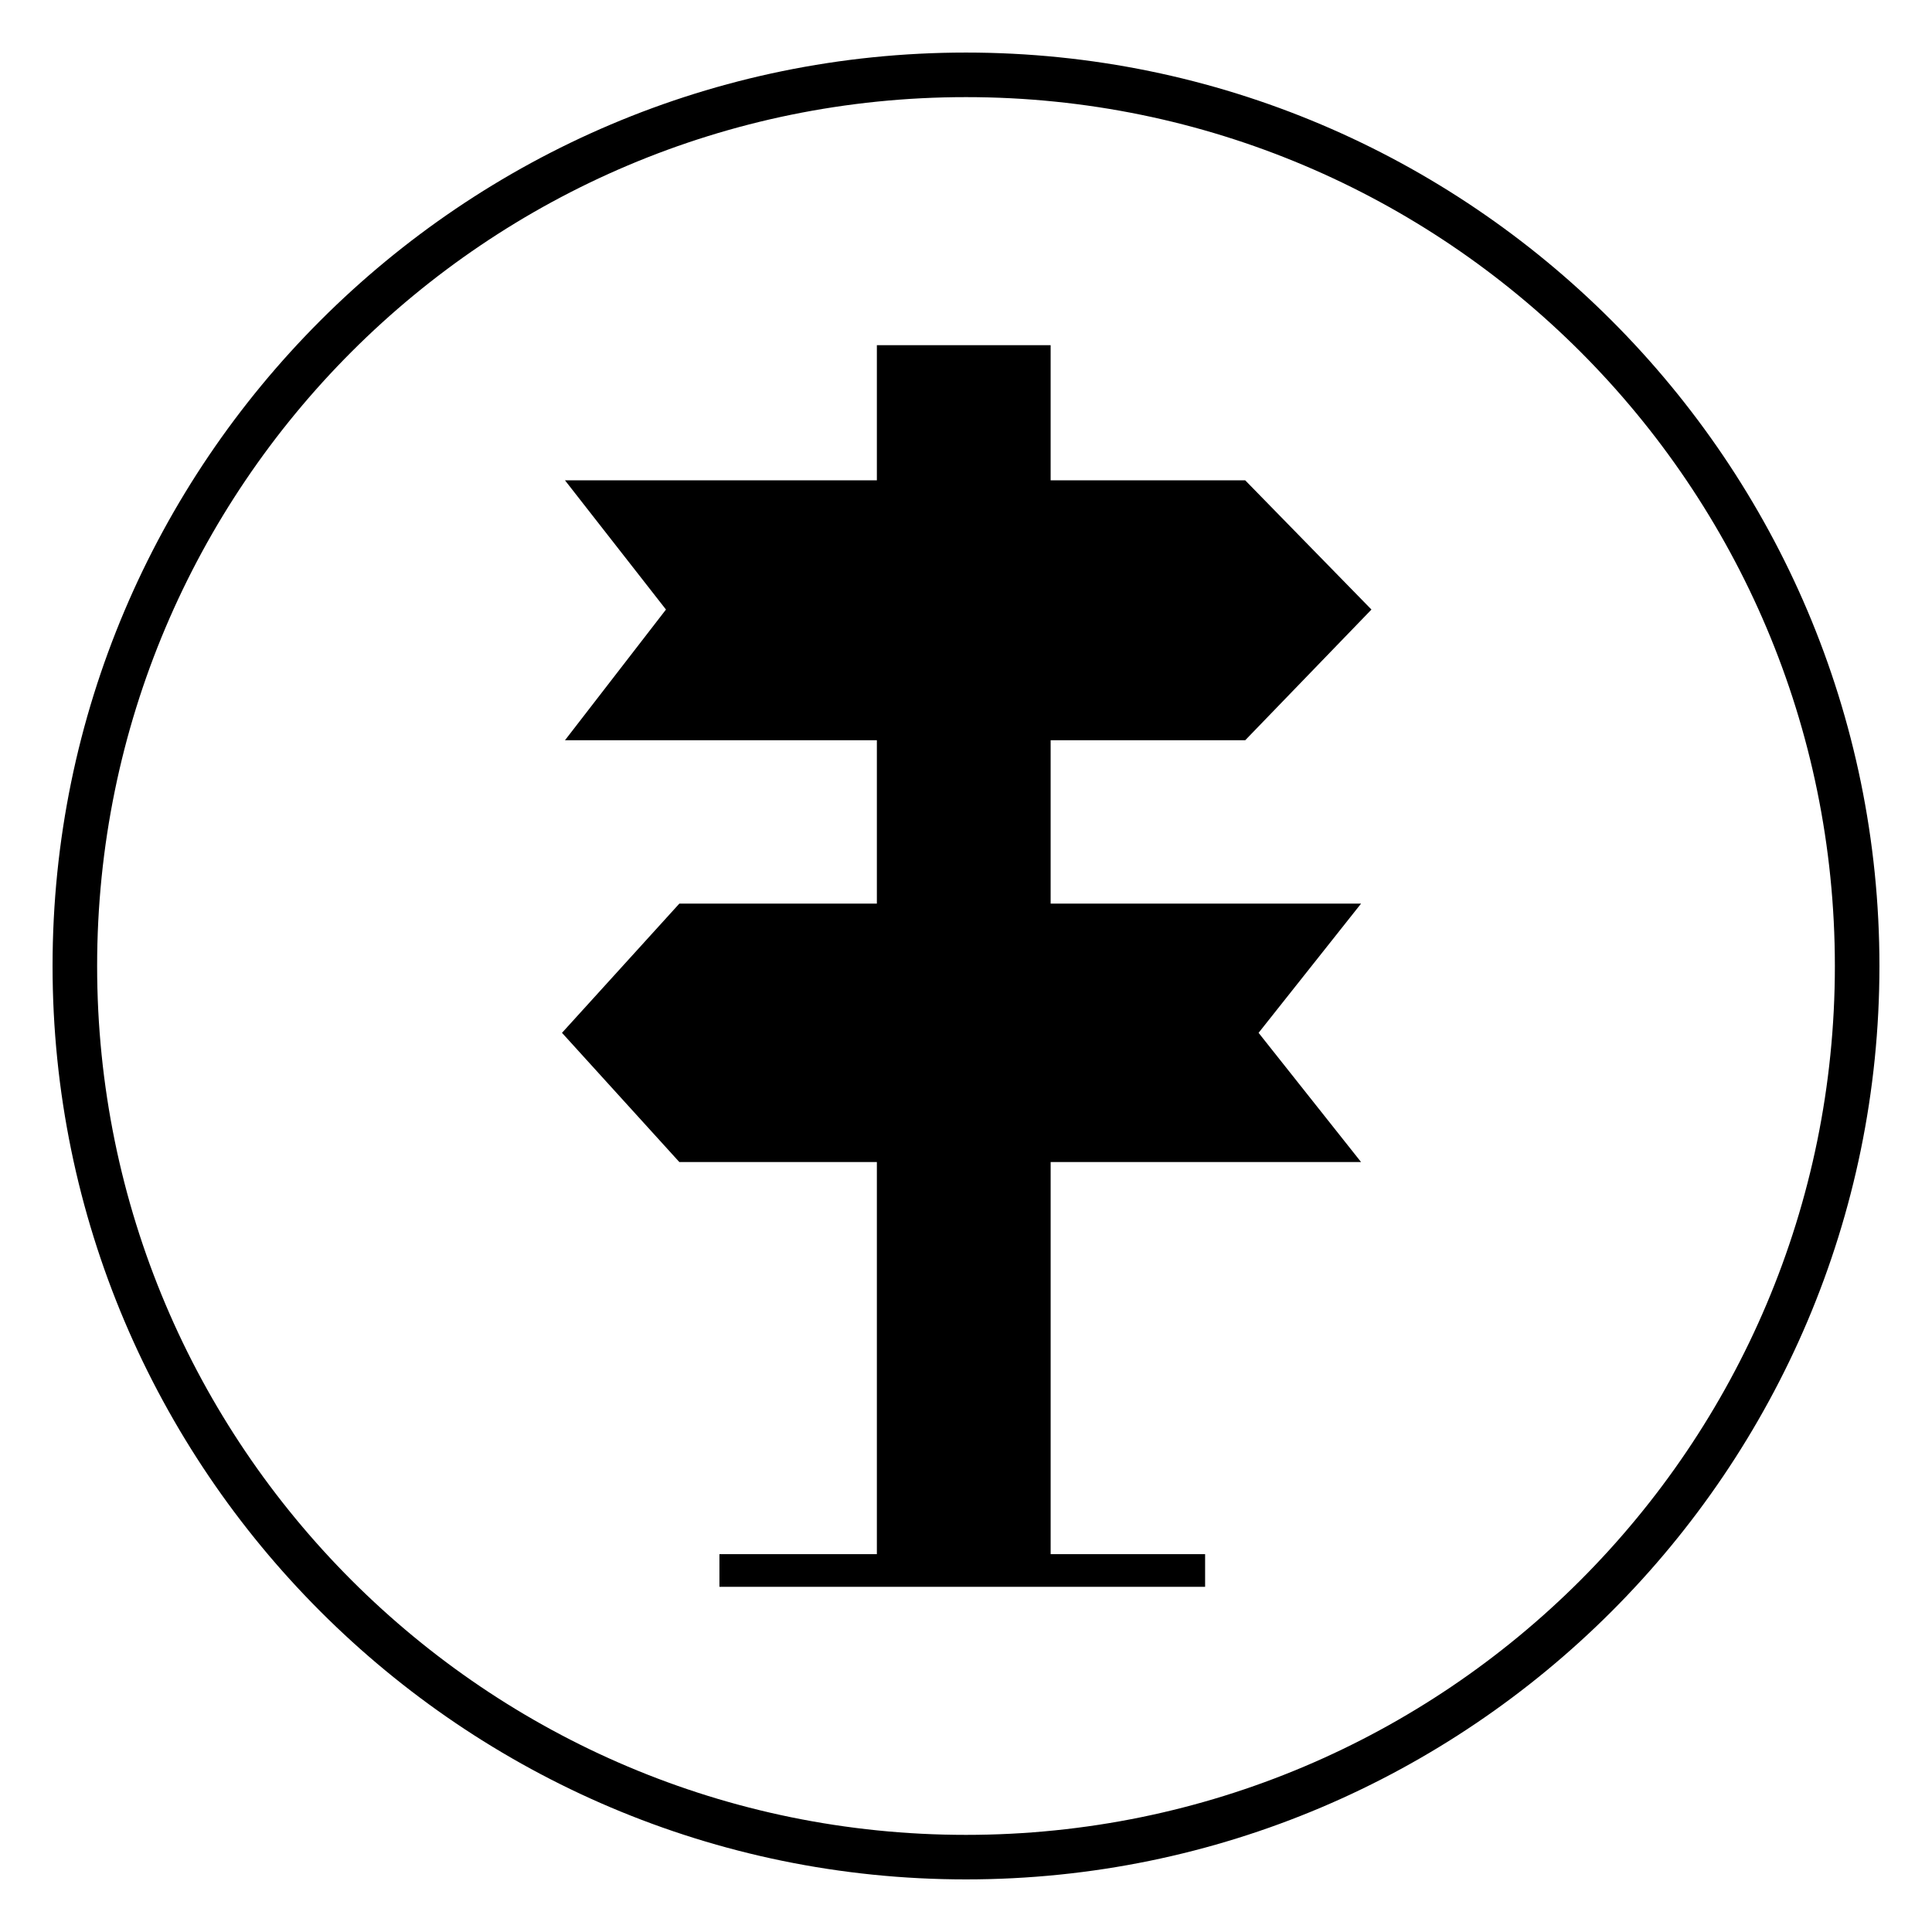 <?xml version="1.0" encoding="UTF-8"?>
<!-- Uploaded to: ICON Repo, www.svgrepo.com, Generator: ICON Repo Mixer Tools -->
<svg fill="#000000" width="800px" height="800px" version="1.1" viewBox="144 144 512 512" xmlns="http://www.w3.org/2000/svg">
 <g>
  <path d="m422.43 383.47v-43.297h51.562l33.457-34.637-33.457-34.246h-51.562v-35.816h-46.051v35.816h-82.656l26.766 34.246-26.766 34.637h82.656v43.297h-52.348l-31.098 34.242 31.098 34.242h52.348v103.91h-41.723v8.66h128.71v-8.66h-40.934v-103.91h82.262l-27.156-34.242 27.156-34.242z"/>
  <path d="m400 642.06c-133.43 0-242.07-108.63-242.07-242.06 0-133.43 108.63-242.07 242.07-242.07 133.43 0 242.07 108.63 242.07 242.07-0.004 133.43-108.64 242.06-242.07 242.06zm0-472.32c-127.13 0-230.26 103.12-230.26 230.26s103.12 230.26 230.26 230.26 230.26-103.12 230.26-230.26c-0.004-127.13-103.12-230.26-230.26-230.26z"/>
 </g>
</svg>